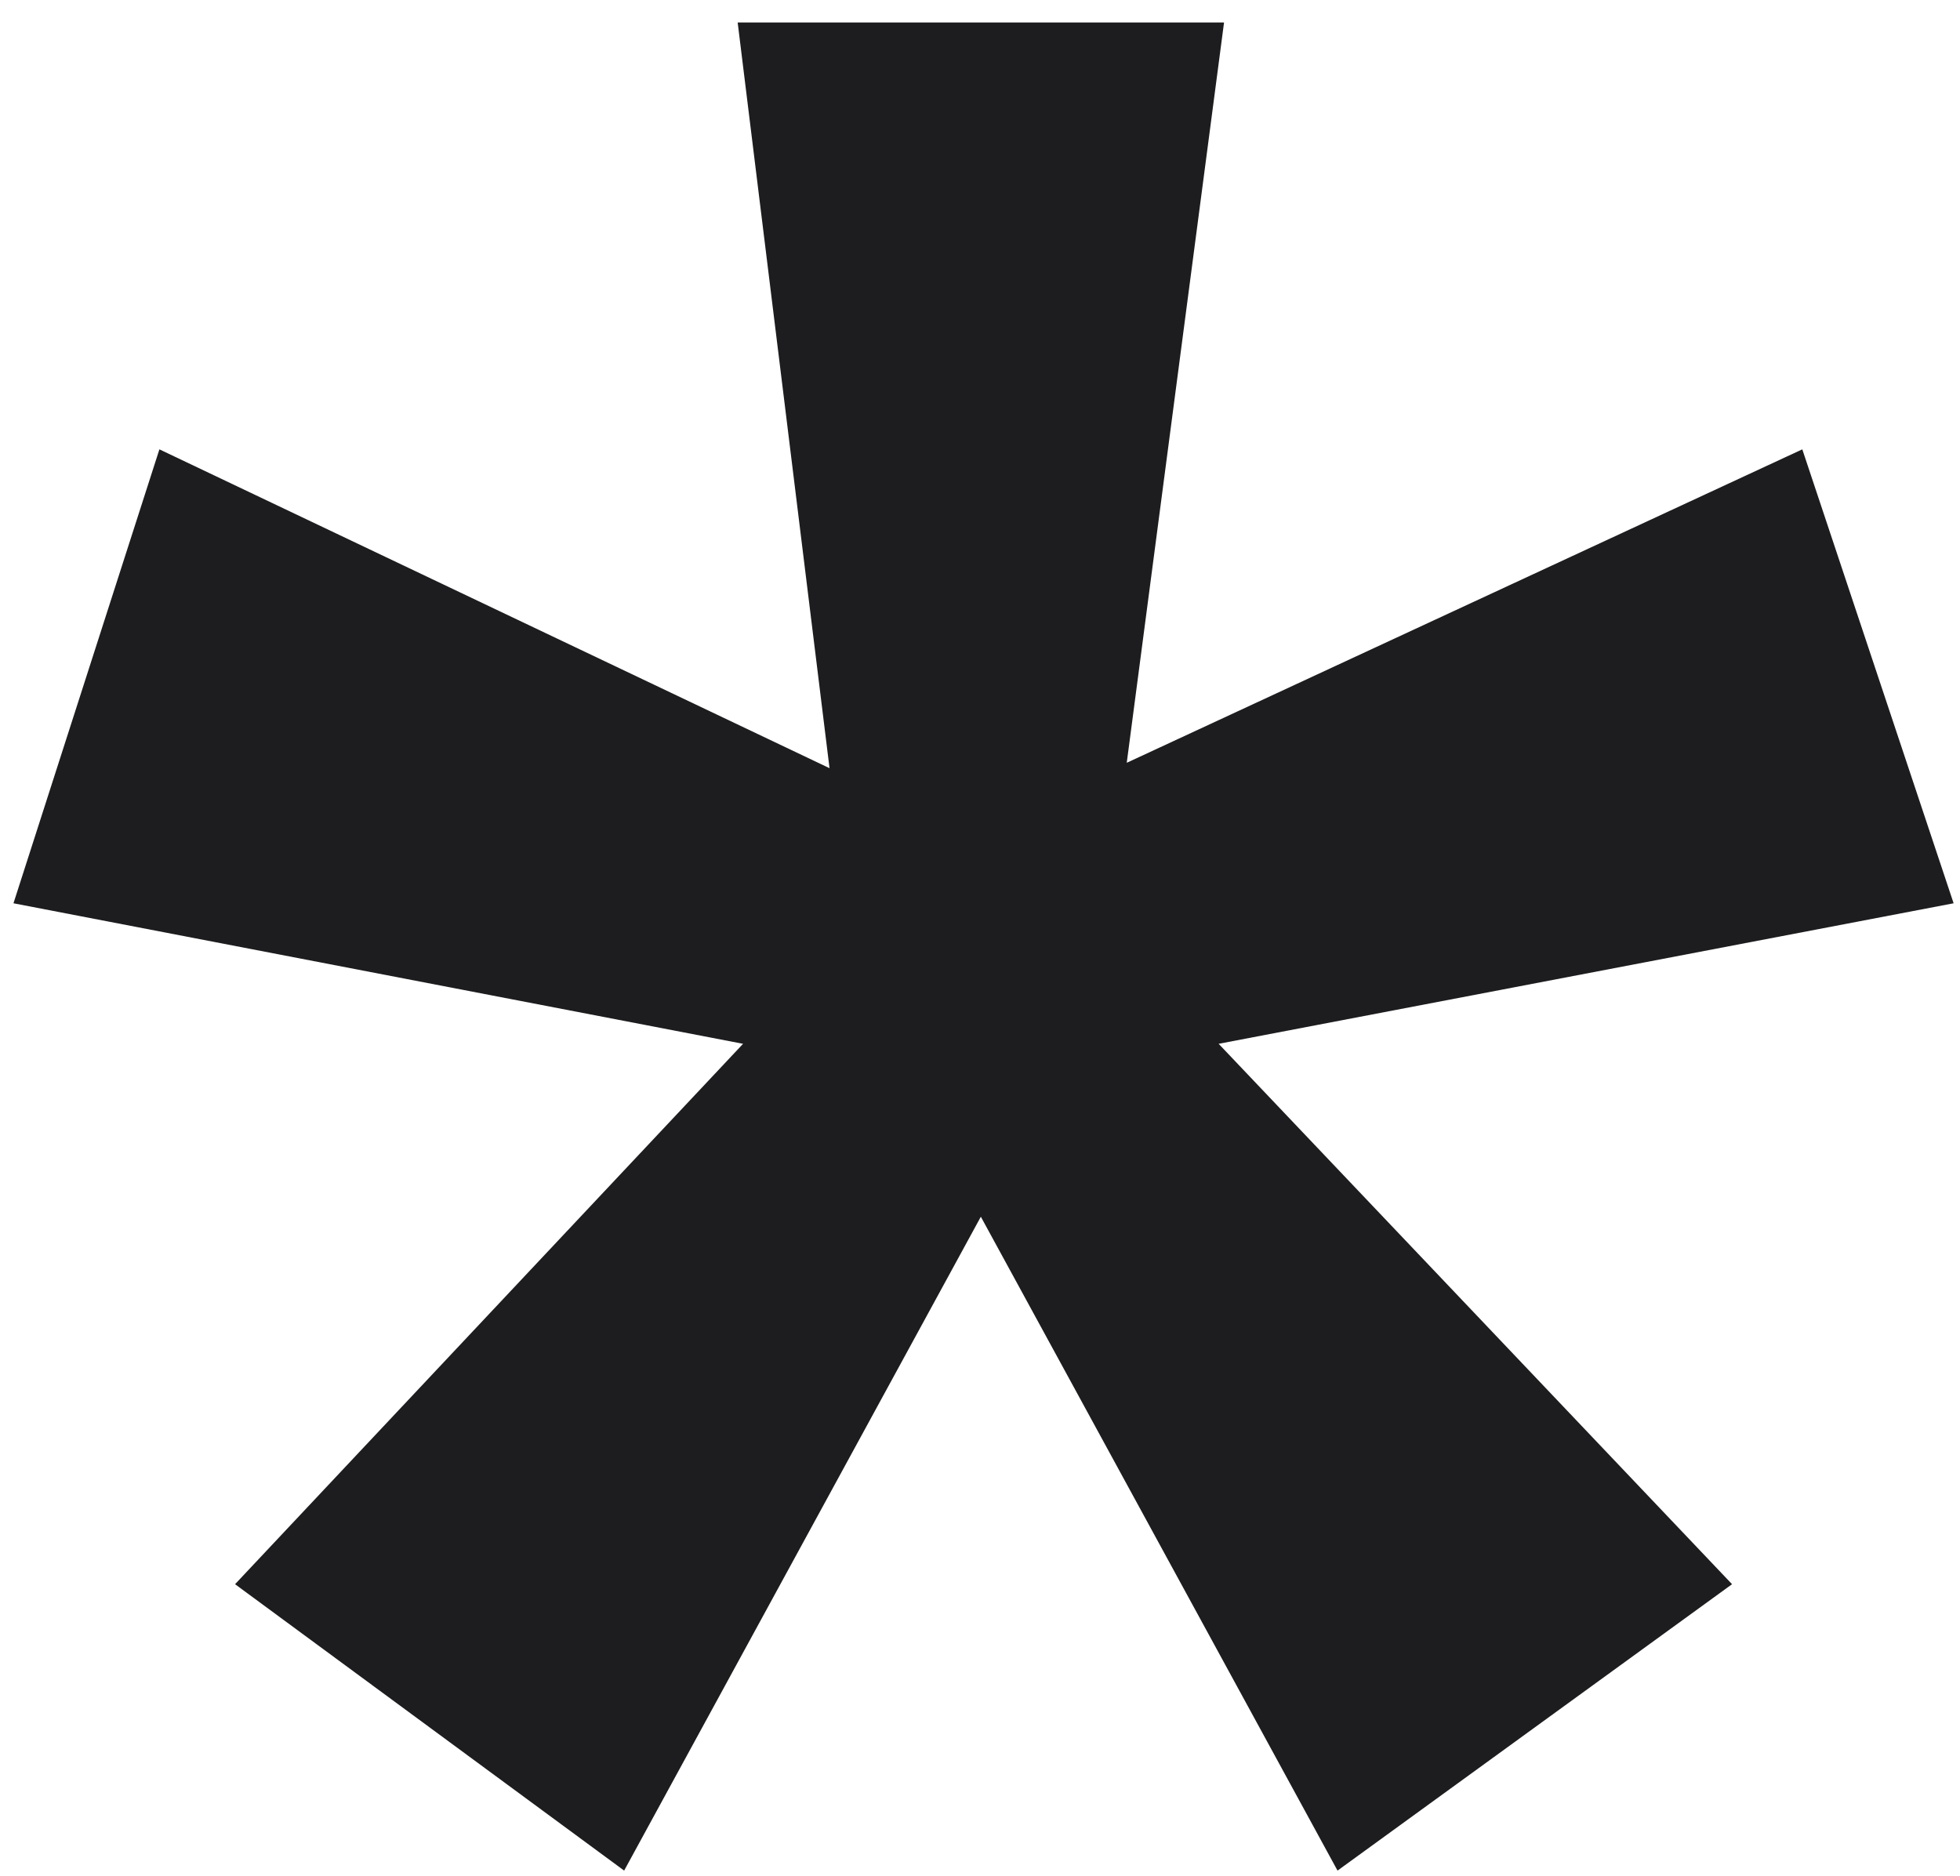 <?xml version="1.0" encoding="UTF-8"?> <svg xmlns="http://www.w3.org/2000/svg" width="70" height="67" viewBox="0 0 70 67" fill="none"><path d="M26.345 0.802H43.716L40.241 27.244L64.368 16.049L69.772 32.262L43.523 37.281L61.859 56.582L47.769 66.811L35.03 43.457L22.291 66.811L8.395 56.582L26.538 37.281L0.481 32.262L5.693 16.049L29.626 27.437L26.345 0.802Z" fill="#1D1D1F"></path></svg> 